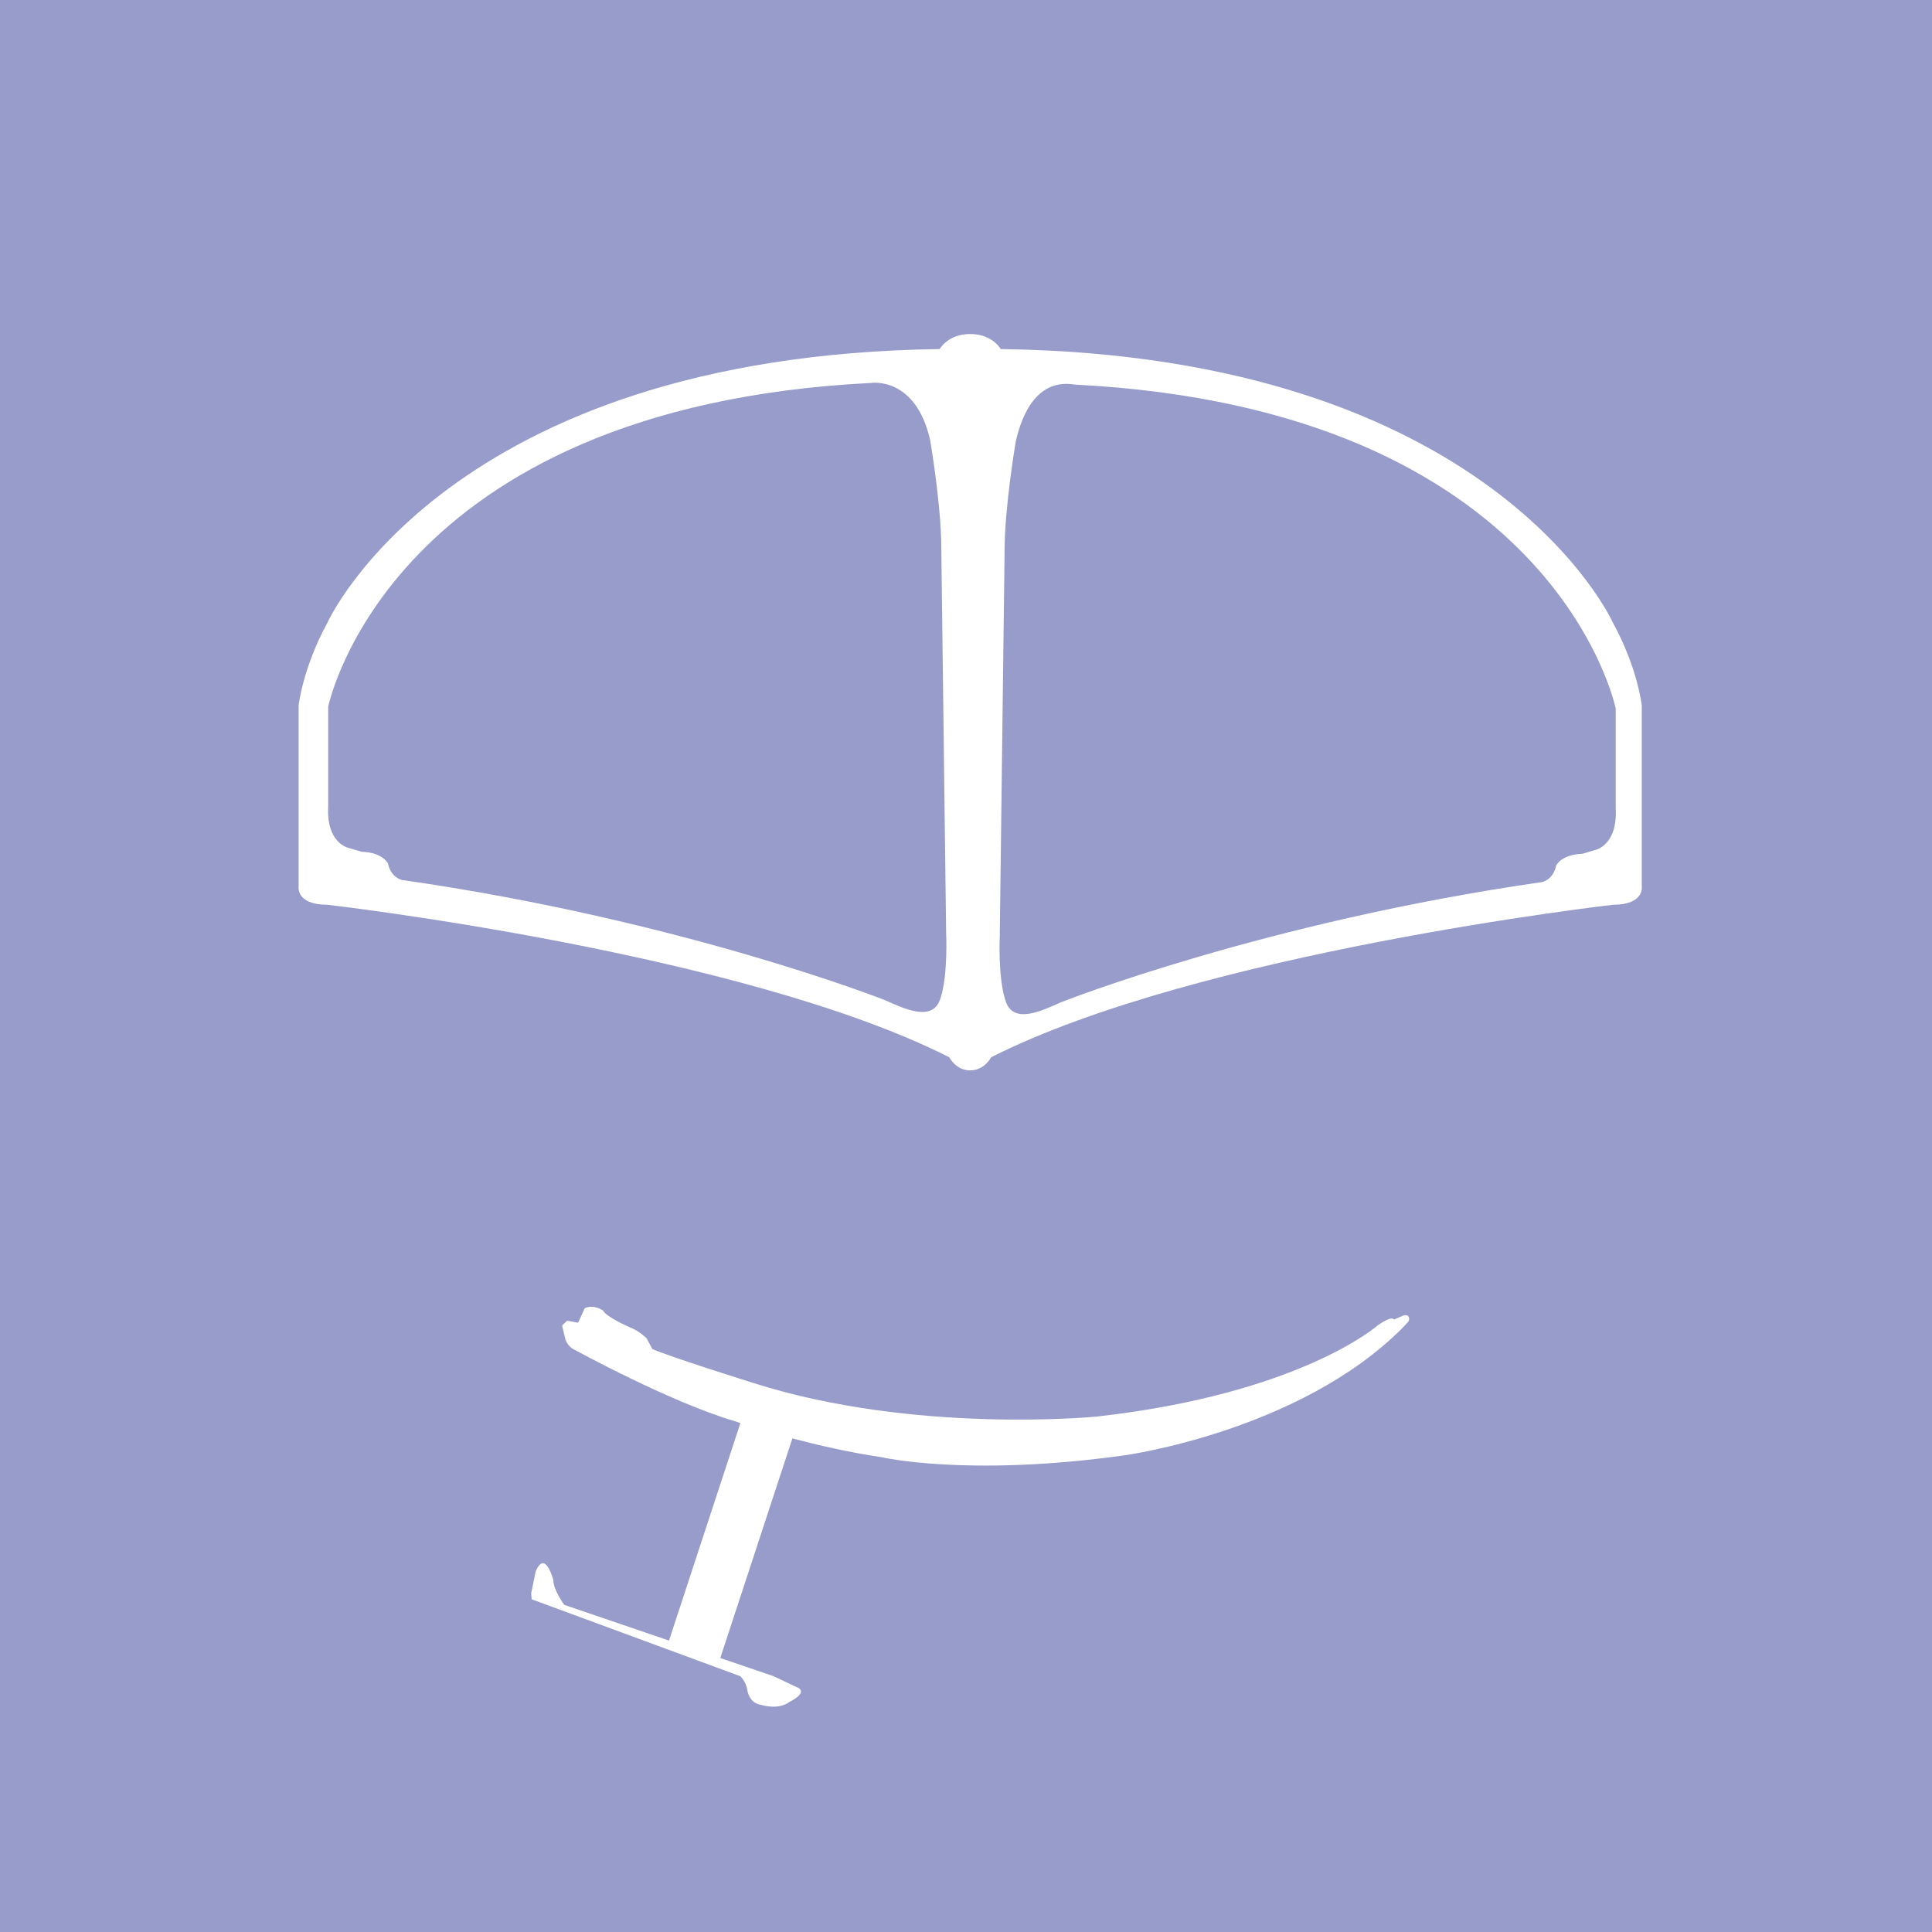 <?xml version="1.0" encoding="utf-8"?>
<!-- Generator: Adobe Illustrator 15.1.0, SVG Export Plug-In . SVG Version: 6.00 Build 0)  -->
<!DOCTYPE svg PUBLIC "-//W3C//DTD SVG 1.1//EN" "http://www.w3.org/Graphics/SVG/1.1/DTD/svg11.dtd">
<svg version="1.1" id="Livello_1" xmlns="http://www.w3.org/2000/svg" xmlns:xlink="http://www.w3.org/1999/xlink" x="0px" y="0px"
	 width="120px" height="120px" viewBox="0 0 120 120" enable-background="new 0 0 120 120" xml:space="preserve">
<rect x="-1" fill="#979CCA" width="121" height="121"/>
<path fill="#FFFFFF" d="M87.473,81.758c0,0-0.104-0.169-0.48,0.025l-0.414,0.18c0,0-0.065-0.298-0.998,0.35
	c0,0-4.778,4.25-17.471,5.674c0,0-11.297,1.115-21.348-2.097c0,0-5.13-1.607-6.244-2.099l-0.363-0.674c0,0-0.466-0.466-1.037-0.675
	c0,0-1.476-0.646-1.656-1.034c0,0-0.544-0.416-1.14-0.156l-0.415,0.905l-0.674-0.127l-0.31,0.284l0.012,0.116l0.181,0.751
	c0,0,0.131,0.479,0.61,0.674c0,0,5.879,3.227,9.909,4.416c0,0,0.125,0.045,0.352,0.119l-4.434,13.509l-6.507-2.219
	c0,0-0.687-0.94-0.674-1.527c0,0-0.502-1.962-1.102-0.542l-0.277,1.348l0.03,0.375l12.96,4.779c0,0,0.378,0.359,0.437,0.885
	c0,0,0.108,0.798,0.865,0.898c0,0,1.047,0.338,1.738-0.18c0,0,1.351-0.634,0.37-0.965l-1.336-0.637l-3.319-1.131l4.479-13.641
	c1.582,0.418,3.536,0.871,5.536,1.167c0,0,5.326,1.245,15.078-0.114c0,0,10.882-1.477,17.293-7.928l0.312-0.336
	C87.435,82.133,87.615,81.951,87.473,81.758z"/>
<path fill="#FFFFFF" d="M101.973,55.054V43.82c0,0-0.242-2.31-1.802-5.163c0,0-7.435-16.568-38.016-16.976
	c0,0-0.503-0.932-1.893-0.934l0,0h-0.002H60.26l0,0c-1.393,0.002-1.895,0.934-1.895,0.934
	c-30.581,0.408-38.017,16.976-38.017,16.976c-1.56,2.854-1.799,5.163-1.799,5.163v11.234c0,0-0.195,1.142,1.783,1.142
	c0,0,25.77,2.956,38.634,9.475c0,0,0.386,0.801,1.291,0.813v0.002c0.001,0,0.002-0.002,0.004-0.002c0.003,0,0.003,0.002,0.004,0.002
	v-0.002c0.904-0.012,1.292-0.813,1.292-0.813c12.86-6.52,38.632-9.475,38.632-9.475C102.166,56.196,101.973,55.054,101.973,55.054z
	 M58.437,61.931c-0.018,0.06-0.037,0.118-0.057,0.173c-0.519,1.414-2.333,0.487-3.454,0c0,0-12.609-4.965-29.964-7.448
	c0,0-0.692-0.146-0.864-1.024c0,0-0.302-0.681-1.642-0.729l-0.821-0.243c0,0-1.381-0.292-1.25-2.581v-6.185
	c0,0,3.755-18.6,33.72-20.109c0,0,2.764-0.438,3.67,3.555c0,0,0.691,4.042,0.691,6.72l0.301,23.907
	C58.767,57.966,58.888,60.483,58.437,61.931z M99.105,52.787L98.29,53.03c-1.335,0.049-1.635,0.732-1.635,0.732
	c-0.173,0.878-0.862,1.023-0.862,1.023c-17.301,2.485-29.865,7.457-29.865,7.457c-1.12,0.487-2.926,1.412-3.444,0
	c-0.021-0.058-0.039-0.113-0.058-0.174c-0.448-1.451-0.328-3.97-0.328-3.97l0.3-23.928c0-2.68,0.688-6.726,0.688-6.726
	c0.88-3.889,2.99-3.665,3.659-3.557c29.867,1.511,33.609,20.125,33.609,20.125v6.19C100.484,52.493,99.105,52.787,99.105,52.787z"/>
</svg>
